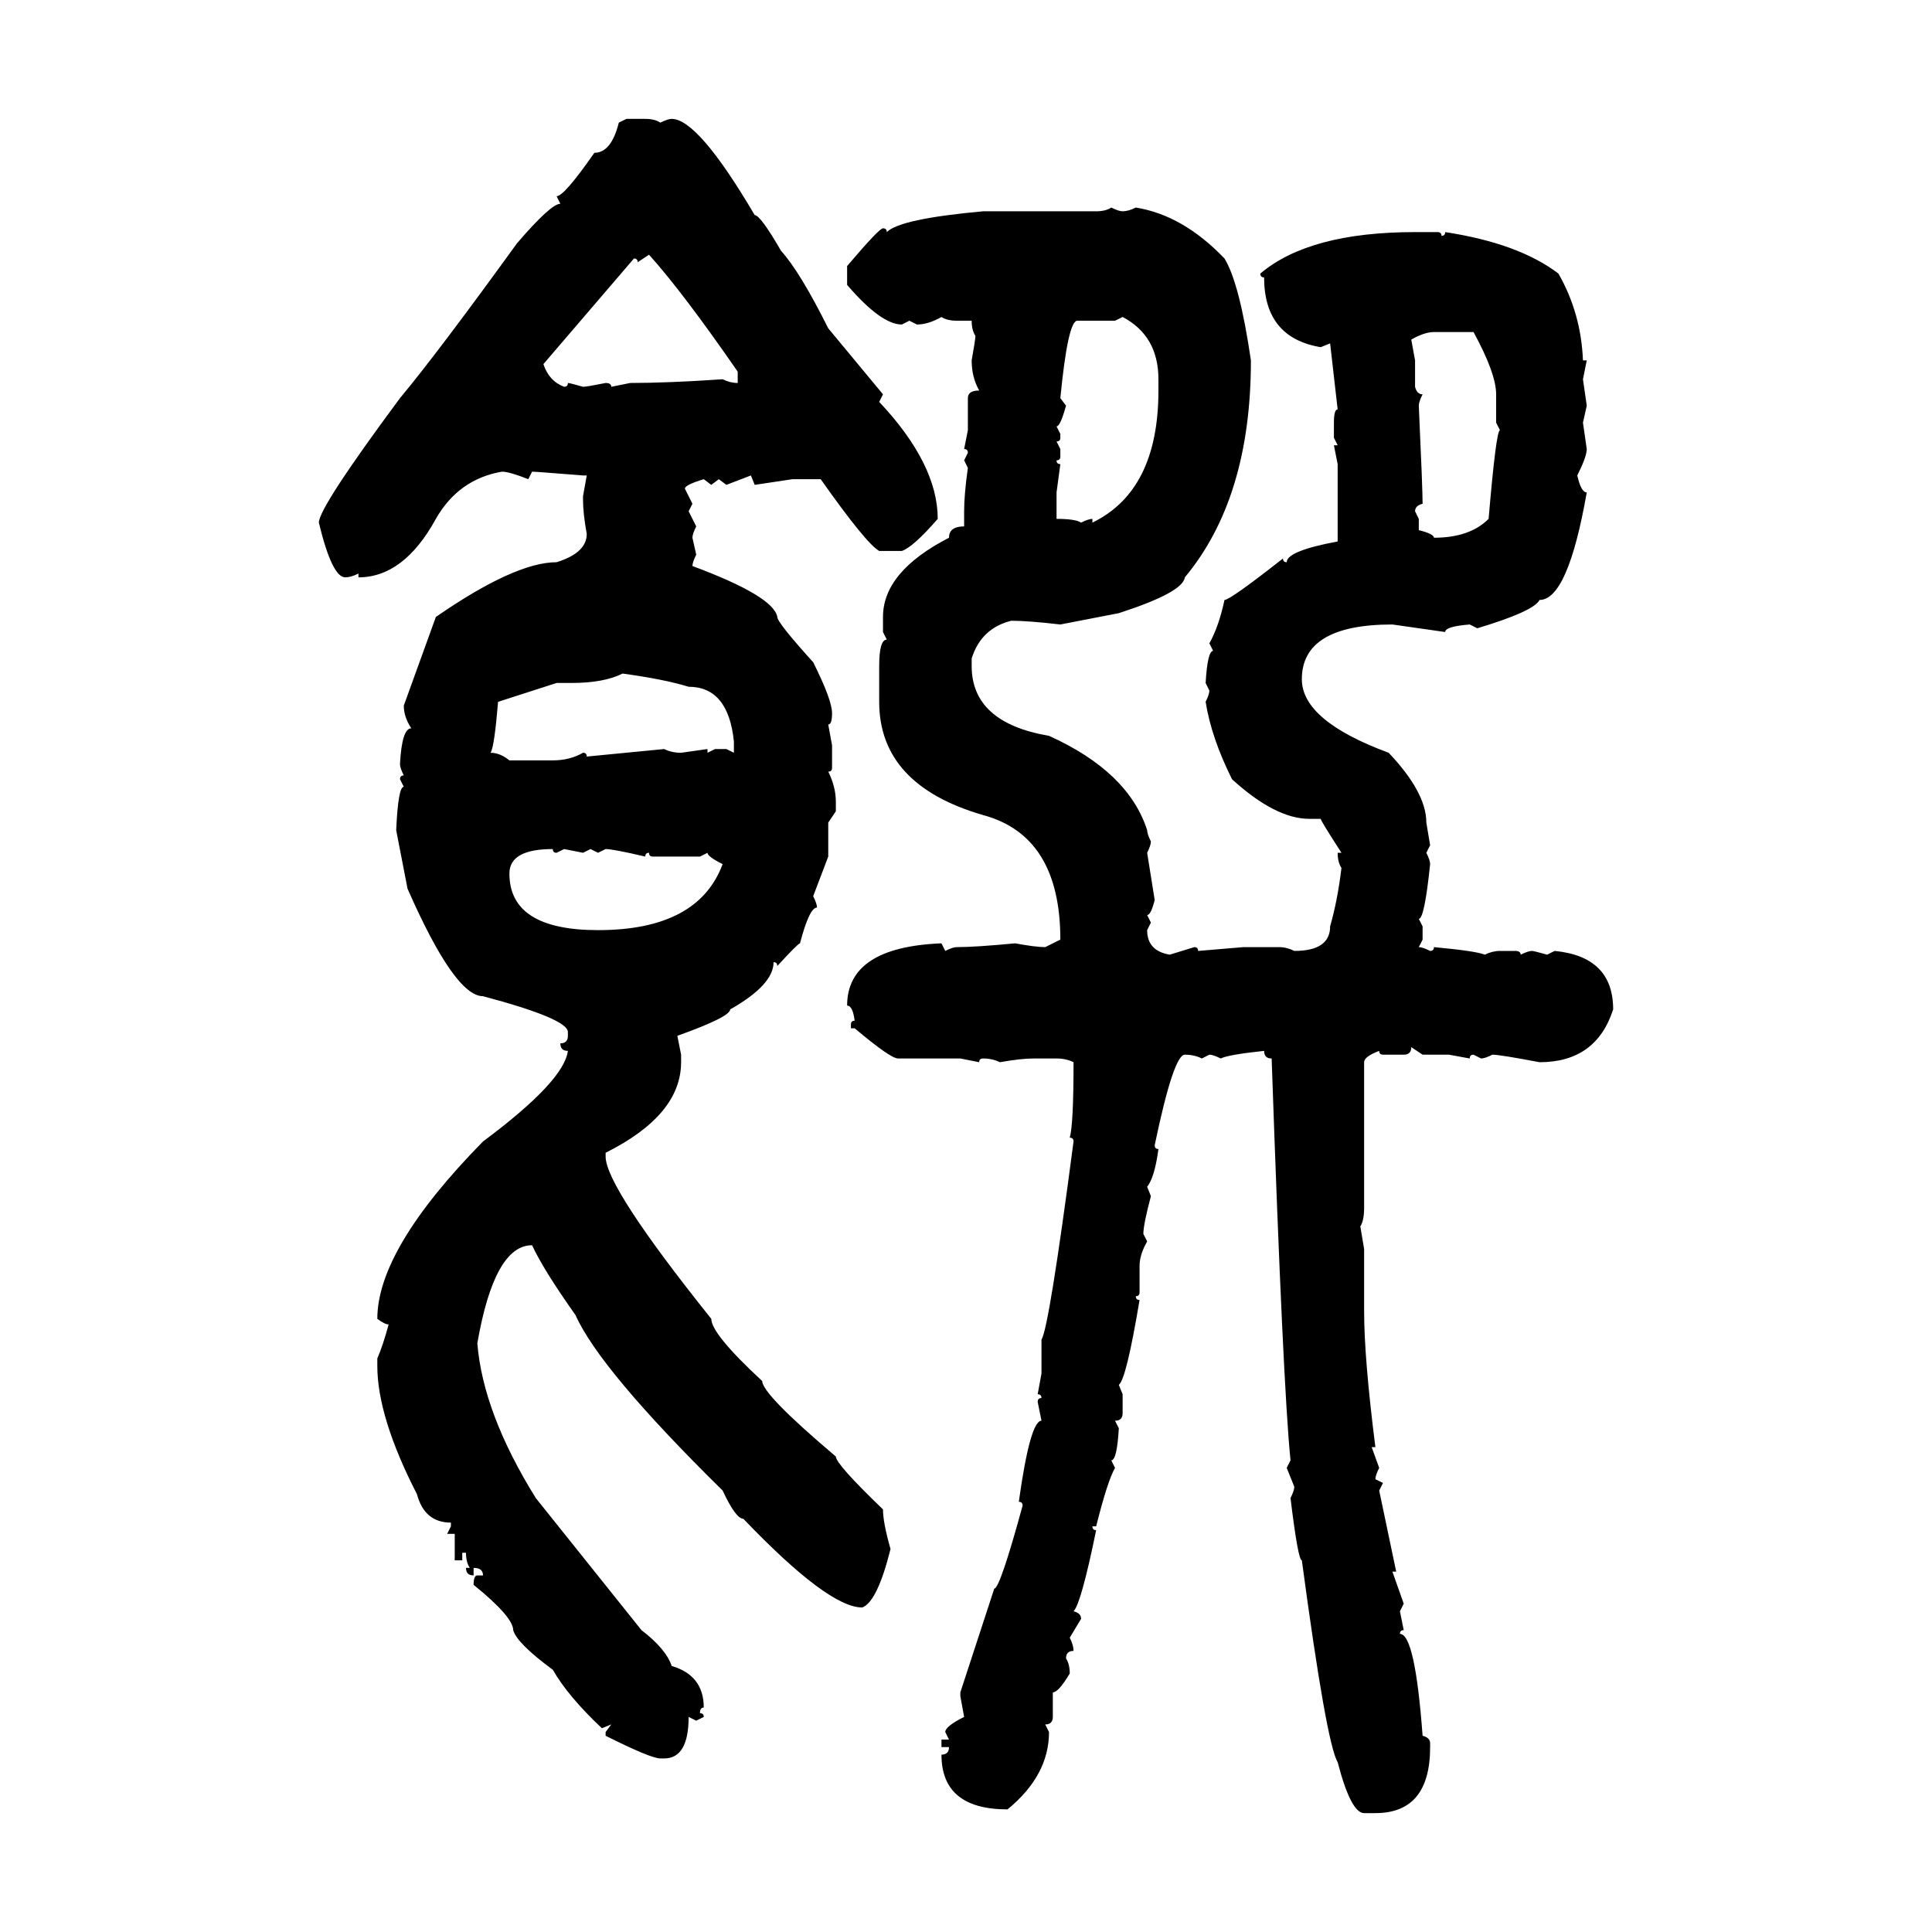 <svg xmlns="http://www.w3.org/2000/svg" xmlns:xlink="http://www.w3.org/1999/xlink" width="300" height="300"><path d="M96.09 19.04L97.27 18.46L100.20 18.46Q101.66 18.46 102.54 19.04L102.54 19.04Q103.71 18.46 104.30 18.46L104.30 18.46Q108.40 18.46 117.19 33.40L117.19 33.40Q118.07 33.40 121.29 38.96L121.29 38.96Q124.22 42.19 128.61 50.98L128.61 50.98L137.11 61.23L136.52 62.40Q145.61 72.07 145.61 80.57L145.61 80.57Q141.80 84.96 140.04 85.55L140.04 85.55L136.52 85.55Q134.47 84.38 127.44 74.41L127.44 74.41L123.05 74.41L117.19 75.29L116.60 73.83L112.79 75.29L111.62 74.41L110.45 75.29L109.28 74.41Q106.35 75.29 106.35 75.88L106.35 75.88L107.52 78.22L106.93 79.39L108.11 81.74Q107.52 82.91 107.52 83.50L107.52 83.50L108.11 86.13Q107.52 87.30 107.52 87.89L107.52 87.89Q120.12 92.58 120.70 95.80L120.70 95.80Q120.70 96.68 126.27 102.83L126.27 102.83Q129.20 108.69 129.20 110.74L129.20 110.74Q129.20 112.50 128.61 112.50L128.61 112.50L129.20 115.72L129.20 119.24Q129.20 119.82 128.61 119.82L128.61 119.82Q129.79 122.17 129.79 124.51L129.79 124.51L129.79 125.98L128.61 127.73L128.61 133.01L126.27 139.16Q126.86 140.33 126.86 140.92L126.86 140.92Q125.68 140.92 124.22 146.48L124.22 146.48Q123.93 146.48 120.70 150L120.70 150Q120.70 149.41 120.12 149.41L120.12 149.41Q120.12 152.93 113.38 156.74L113.38 156.74Q113.38 157.91 105.18 160.84L105.18 160.84L105.76 163.77L105.76 164.94Q105.76 173.14 94.04 179.00L94.04 179.00L94.04 179.59Q94.04 184.28 110.45 204.79L110.45 204.79Q110.45 207.13 118.36 214.45L118.36 214.45Q118.36 216.50 129.79 226.17L129.79 226.17Q129.79 227.34 137.11 234.38L137.11 234.38Q137.11 236.43 138.28 240.53L138.28 240.53Q136.23 248.73 133.89 249.61L133.89 249.61Q128.61 249.61 115.43 235.84L115.43 235.84Q114.26 235.84 112.21 231.45L112.21 231.45Q93.16 212.70 89.36 204.20L89.36 204.20Q84.38 197.17 82.62 193.36L82.62 193.36Q76.76 193.36 74.12 208.59L74.12 208.59Q75 219.43 83.20 232.62L83.20 232.62L99.61 253.13Q103.42 256.05 104.30 258.69L104.30 258.69Q109.28 260.16 109.28 265.14L109.28 265.14Q108.69 265.14 108.69 266.02L108.69 266.02Q109.28 266.02 109.28 266.60L109.28 266.60L108.11 267.19L106.93 266.60Q106.93 273.05 103.13 273.05L103.13 273.05L102.54 273.05Q101.07 273.05 94.04 269.53L94.04 269.53L94.04 268.95L94.92 267.77L93.46 268.36Q88.18 263.38 85.84 259.28L85.84 259.28Q80.27 255.18 79.69 253.13L79.69 253.13Q79.69 251.07 73.54 246.09L73.54 246.09Q73.54 244.63 74.12 244.63L74.12 244.63L75 244.63Q75 243.46 73.54 243.46L73.54 243.46L73.54 244.63Q72.36 244.63 72.36 243.46L72.36 243.46L72.95 243.46Q72.36 242.58 72.36 241.11L72.36 241.11L71.78 241.11L71.78 242.29L70.61 242.29L70.61 238.18L69.43 238.18L70.02 237.01L70.02 236.43Q65.92 236.43 64.75 232.03L64.75 232.03Q58.59 220.02 58.59 212.11L58.59 212.11L58.59 210.94Q59.47 208.89 60.35 205.66L60.35 205.66Q59.77 205.66 58.59 204.79L58.59 204.79Q58.59 193.95 75 177.25L75 177.25Q87.60 167.87 88.18 163.18L88.18 163.18Q87.01 163.18 87.01 162.01L87.01 162.01Q88.18 162.01 88.18 160.84L88.18 160.84L88.18 160.25Q88.18 158.20 75 154.69L75 154.69Q70.61 154.69 63.28 137.99L63.28 137.99L61.52 128.91Q61.82 122.17 62.70 122.17L62.70 122.17L62.11 121.00Q62.11 120.41 62.70 120.41L62.70 120.41Q62.11 119.24 62.11 118.65L62.11 118.65Q62.40 113.09 63.87 113.09L63.87 113.09Q62.70 111.33 62.70 109.57L62.70 109.57L67.68 95.80Q79.98 87.30 86.43 87.30L86.43 87.30Q91.11 85.84 91.11 82.91L91.11 82.91Q90.53 79.69 90.53 77.64L90.53 77.64L90.53 77.05L91.11 73.83L90.53 73.83Q83.20 73.24 82.62 73.24L82.62 73.24L82.03 74.41Q79.10 73.24 77.93 73.24L77.93 73.24Q71.19 74.41 67.68 80.57L67.68 80.57Q62.70 89.65 55.66 89.65L55.66 89.65L55.66 89.06Q54.49 89.65 53.61 89.65L53.61 89.65Q51.56 89.65 49.51 81.15L49.51 81.15Q49.51 78.81 62.11 61.82L62.11 61.82Q67.97 54.79 80.27 37.79L80.27 37.79Q85.55 31.64 87.01 31.64L87.01 31.64L86.43 30.47Q87.60 30.47 92.29 23.73L92.29 23.73Q94.92 23.73 96.09 19.04L96.09 19.04ZM172.56 32.23L172.56 32.23Q173.73 32.81 174.32 32.81L174.32 32.81Q175.20 32.81 176.37 32.23L176.37 32.23Q183.69 33.40 190.14 40.14L190.14 40.14Q192.48 43.95 194.24 55.96L194.24 55.96Q194.24 77.34 183.98 89.65L183.98 89.65Q183.69 91.99 173.73 95.21L173.73 95.21L164.65 96.97Q159.67 96.39 157.03 96.39L157.03 96.39Q152.34 97.56 150.88 102.25L150.88 102.25L150.88 103.42Q150.88 112.21 162.89 114.26L162.89 114.26Q175.20 119.82 178.13 128.91L178.13 128.91Q178.13 129.49 178.71 130.66L178.71 130.66Q178.71 131.25 178.13 132.42L178.13 132.42L179.30 139.75Q178.71 142.09 178.13 142.09L178.13 142.09L178.71 143.26L178.13 144.43Q178.13 147.66 181.64 148.24L181.64 148.24L185.45 147.07Q186.04 147.07 186.04 147.66L186.04 147.66L193.07 147.07L198.63 147.07Q199.80 147.07 200.98 147.66L200.98 147.66Q206.54 147.66 206.54 143.85L206.54 143.85Q207.71 139.75 208.30 134.77L208.30 134.77Q207.71 133.89 207.71 132.42L207.71 132.42L208.30 132.42Q205.08 127.44 205.08 127.15L205.08 127.15L203.32 127.15Q198.05 127.15 191.31 121.00L191.31 121.00Q188.09 114.55 187.21 108.98L187.21 108.98Q187.79 107.81 187.79 107.23L187.79 107.23L187.21 106.05Q187.50 101.07 188.38 101.07L188.38 101.07L187.79 99.90Q189.26 97.27 190.14 93.16L190.14 93.16Q191.02 93.16 199.22 86.72L199.22 86.72Q199.22 87.30 199.80 87.30L199.80 87.30Q199.80 85.55 207.71 84.08L207.71 84.08L207.71 72.07L207.13 69.14L207.71 69.14L207.13 67.97L207.13 65.63Q207.13 63.57 207.71 63.57L207.71 63.57L206.54 53.32L205.08 53.91Q196.29 52.44 196.29 43.07L196.29 43.07Q195.70 43.07 195.70 42.48L195.70 42.48Q203.32 36.04 219.73 36.04L219.73 36.04L223.24 36.04Q223.83 36.04 223.83 36.62L223.83 36.62Q224.41 36.62 224.41 36.04L224.41 36.04Q235.84 37.79 241.99 42.48L241.99 42.48Q245.51 48.63 245.80 55.96L245.80 55.96L246.39 55.96L245.80 58.89L246.39 62.99L245.80 65.63L246.39 69.73Q246.39 70.90 244.92 73.83L244.92 73.83Q245.51 76.46 246.39 76.46L246.39 76.46Q243.46 93.16 239.06 93.16L239.06 93.16Q238.18 94.92 229.39 97.56L229.39 97.56L228.22 96.97Q224.41 97.27 224.41 98.14L224.41 98.14L216.21 96.97Q202.15 96.97 202.15 105.47L202.15 105.47Q202.15 111.91 215.63 116.89L215.63 116.89Q221.48 123.05 221.48 127.73L221.48 127.73L222.07 131.25L221.48 132.42Q222.07 133.59 222.07 134.18L222.07 134.18Q221.19 142.68 220.31 142.68L220.31 142.68L220.90 143.85L220.90 145.90L220.31 147.07Q220.90 147.07 222.07 147.66L222.07 147.66Q222.66 147.66 222.66 147.07L222.66 147.07Q229.10 147.66 230.57 148.24L230.57 148.24Q231.74 147.66 232.91 147.66L232.91 147.66L235.25 147.66Q236.13 147.66 236.13 148.24L236.13 148.24Q237.30 147.66 237.89 147.66L237.89 147.66Q238.18 147.66 240.23 148.24L240.23 148.24L241.41 147.66Q250.49 148.54 250.49 156.74L250.49 156.74Q247.85 164.94 239.06 164.94L239.06 164.94Q232.91 163.77 231.74 163.77L231.74 163.77Q230.57 164.36 229.98 164.36L229.98 164.36L228.81 163.77Q228.22 163.77 228.22 164.36L228.22 164.36L225 163.77L220.90 163.77L219.14 162.60Q219.14 163.77 217.97 163.77L217.97 163.77L214.75 163.77Q214.16 163.77 214.16 163.18L214.16 163.18Q211.82 164.06 211.82 164.94L211.82 164.94L211.82 187.50Q211.82 189.55 211.23 190.43L211.23 190.43L211.82 193.95L211.82 203.61Q211.82 210.94 213.57 224.71L213.57 224.71L212.99 224.71L214.16 227.93Q213.57 229.10 213.57 229.69L213.57 229.69L214.75 230.27L214.16 231.45L216.80 244.04L216.21 244.04L217.97 249.02L217.38 250.20L217.97 253.13Q217.38 253.13 217.38 253.71L217.38 253.71Q219.73 253.71 220.90 269.53L220.90 269.53Q222.07 269.82 222.07 270.70L222.07 270.70L222.07 271.29Q222.07 281.54 213.57 281.54L213.57 281.54L211.82 281.54Q209.77 281.54 207.71 273.63L207.71 273.63Q205.96 270.70 202.15 242.29L202.15 242.29Q201.56 242.29 200.39 232.62L200.39 232.62Q200.98 231.45 200.98 230.86L200.98 230.86L199.80 227.93L200.39 226.76Q199.22 215.33 197.46 164.36L197.46 164.36Q196.29 164.36 196.29 163.18L196.29 163.18Q190.72 163.77 189.55 164.36L189.55 164.36Q188.38 163.77 187.79 163.77L187.79 163.77L186.62 164.36Q185.45 163.77 183.98 163.77L183.98 163.77Q182.23 163.77 179.30 177.83L179.30 177.83Q179.30 178.42 179.88 178.42L179.88 178.42Q179.30 182.81 178.13 184.28L178.13 184.28L178.71 185.74Q177.54 190.14 177.54 191.60L177.54 191.60L178.13 192.77Q176.95 194.82 176.95 196.58L176.95 196.58L176.95 200.68Q176.95 201.27 176.37 201.27L176.37 201.27Q176.37 201.86 176.95 201.86L176.95 201.86Q174.90 214.16 173.73 215.04L173.73 215.04L174.32 216.50L174.32 219.43Q174.32 220.61 173.14 220.61L173.14 220.61L173.73 221.78Q173.44 226.76 172.56 226.76L172.56 226.76L173.14 227.93Q171.97 229.98 170.21 237.01L170.21 237.01L169.63 237.01Q169.63 237.60 170.21 237.60L170.21 237.60Q167.87 249.02 166.70 250.20L166.70 250.20Q167.87 250.49 167.87 251.37L167.87 251.37L166.11 254.30Q166.70 255.47 166.70 256.35L166.70 256.35Q165.53 256.35 165.53 257.52L165.53 257.52Q166.11 258.40 166.11 259.86L166.11 259.86Q164.36 262.79 163.48 262.79L163.48 262.79L163.48 266.60Q163.48 267.77 162.30 267.77L162.30 267.77L162.89 268.95Q162.89 275.68 156.45 280.96L156.45 280.96Q146.19 280.96 146.19 272.46L146.19 272.46Q147.36 272.46 147.36 271.29L147.36 271.29L146.19 271.29L146.19 270.12L147.36 270.12L146.78 268.95Q146.78 268.07 149.71 266.60L149.71 266.60L149.12 263.38L149.12 262.79L154.39 246.68Q155.27 246.68 158.79 233.79L158.79 233.79Q158.79 233.20 158.20 233.20L158.20 233.20Q159.96 220.61 161.72 220.61L161.72 220.61L161.13 217.68Q161.13 217.09 161.72 217.09L161.72 217.09Q161.72 216.50 161.13 216.50L161.13 216.50L161.72 213.28L161.72 208.01Q162.89 206.25 166.70 177.25L166.70 177.25Q166.70 176.66 166.11 176.66L166.11 176.66Q166.70 174.61 166.70 164.94L166.70 164.94Q165.53 164.36 164.06 164.36L164.06 164.36L160.55 164.36Q158.50 164.36 155.27 164.94L155.27 164.94Q154.10 164.36 152.64 164.36L152.64 164.36Q152.05 164.36 152.05 164.94L152.05 164.94L149.12 164.36L139.45 164.36Q138.28 164.36 132.71 159.67L132.71 159.67L132.13 159.67L132.13 159.08Q132.13 158.50 132.71 158.50L132.71 158.50Q132.42 156.15 131.54 156.15L131.54 156.15Q131.54 147.07 146.19 146.48L146.19 146.48L146.78 147.66Q147.95 147.07 148.54 147.07L148.54 147.07Q151.46 147.07 157.62 146.48L157.62 146.48Q160.84 147.07 162.30 147.07L162.30 147.07L164.65 145.90Q164.65 129.79 152.64 126.56L152.64 126.56Q136.52 121.88 136.52 108.98L136.52 108.98L136.52 103.42Q136.52 99.32 137.70 99.32L137.70 99.32L137.11 98.14L137.11 95.80Q137.11 88.77 147.36 83.50L147.36 83.50Q147.36 81.74 149.71 81.74L149.71 81.74L149.71 79.39Q149.71 76.76 150.29 72.66L150.29 72.66L149.71 71.48L150.29 70.31Q150.29 69.73 149.71 69.73L149.71 69.73L150.29 66.80L150.29 61.82Q150.29 60.64 152.05 60.64L152.05 60.64Q150.88 58.59 150.88 55.96L150.88 55.96Q151.46 52.73 151.46 52.15L151.46 52.15Q150.88 51.27 150.88 49.80L150.88 49.80L148.54 49.80Q147.07 49.80 146.19 49.22L146.19 49.22Q144.14 50.39 142.38 50.39L142.38 50.39L141.21 49.80L140.04 50.39Q136.82 50.39 131.54 44.24L131.54 44.24L131.54 41.31Q136.52 35.45 137.11 35.45L137.11 35.45Q137.70 35.45 137.70 36.04L137.70 36.04Q139.75 33.98 152.64 32.81L152.64 32.81L170.21 32.81Q171.68 32.81 172.56 32.23ZM100.78 39.55L99.02 40.72Q99.02 40.14 98.44 40.14L98.44 40.14L84.38 56.54Q85.25 59.18 87.60 60.06L87.60 60.06Q88.18 60.06 88.18 59.47L88.18 59.47Q88.48 59.47 90.53 60.06L90.53 60.06Q91.11 60.06 94.04 59.47L94.04 59.47Q94.92 59.47 94.92 60.06L94.92 60.06L97.85 59.47Q103.71 59.47 112.21 58.89L112.21 58.89Q113.38 59.47 114.55 59.47L114.55 59.47L114.55 57.71Q106.05 45.41 100.78 39.55L100.78 39.55ZM174.32 49.22L173.14 49.80L167.29 49.80Q165.82 49.80 164.65 61.82L164.65 61.82L165.53 62.99Q164.65 66.21 164.06 66.21L164.06 66.21L164.65 67.38L164.65 67.97Q164.65 68.55 164.06 68.55L164.06 68.55L164.65 69.73L164.65 70.90Q164.65 71.48 164.06 71.48L164.06 71.48Q164.06 72.07 164.65 72.07L164.65 72.07L164.06 76.46L164.06 80.57Q166.99 80.57 167.87 81.15L167.87 81.15Q169.04 80.57 169.63 80.57L169.63 80.57L169.63 81.15Q179.88 76.17 179.88 60.64L179.88 60.64L179.88 58.89Q179.88 52.15 174.32 49.22L174.32 49.22ZM219.14 52.73L219.14 52.73L219.73 55.96L219.73 60.06Q220.02 61.23 220.90 61.23L220.90 61.23Q220.31 62.40 220.31 62.99L220.31 62.99Q220.90 75.88 220.90 78.22L220.90 78.22Q219.73 78.52 219.73 79.39L219.73 79.39L220.31 80.57L220.31 82.32Q222.66 82.91 222.66 83.50L222.66 83.50Q228.22 83.50 231.15 80.57L231.15 80.57Q232.32 66.80 232.91 66.80L232.91 66.80L232.32 65.63L232.32 61.23Q232.32 58.01 228.81 51.56L228.81 51.56L222.66 51.56Q221.19 51.56 219.14 52.73ZM88.77 106.05L88.77 106.05L86.43 106.05L77.34 108.98Q76.76 116.02 76.17 116.89L76.17 116.89Q77.64 116.89 79.10 118.07L79.10 118.07L85.84 118.07Q88.48 118.07 90.53 116.89L90.53 116.89Q91.11 116.89 91.11 117.48L91.11 117.48L103.13 116.31Q104.30 116.89 105.76 116.89L105.76 116.89L109.86 116.31L109.86 116.89L111.04 116.31L112.79 116.31L113.96 116.89L113.96 115.14Q113.09 106.64 106.93 106.64L106.93 106.64Q103.13 105.47 96.68 104.59L96.68 104.59Q93.75 106.05 88.77 106.05ZM79.10 135.64L79.10 135.64Q79.10 144.43 92.87 144.43L92.87 144.43Q108.40 144.43 112.21 134.18L112.21 134.18Q109.86 133.01 109.86 132.42L109.86 132.42L108.69 133.01L101.37 133.01Q100.78 133.01 100.78 132.42L100.78 132.42Q100.20 132.42 100.20 133.01L100.20 133.01Q95.21 131.84 94.04 131.84L94.04 131.84L92.87 132.42L91.70 131.84L90.53 132.42L87.60 131.84L86.43 132.42Q85.84 132.42 85.84 131.84L85.84 131.84Q79.10 131.84 79.10 135.64Z"/></svg>
